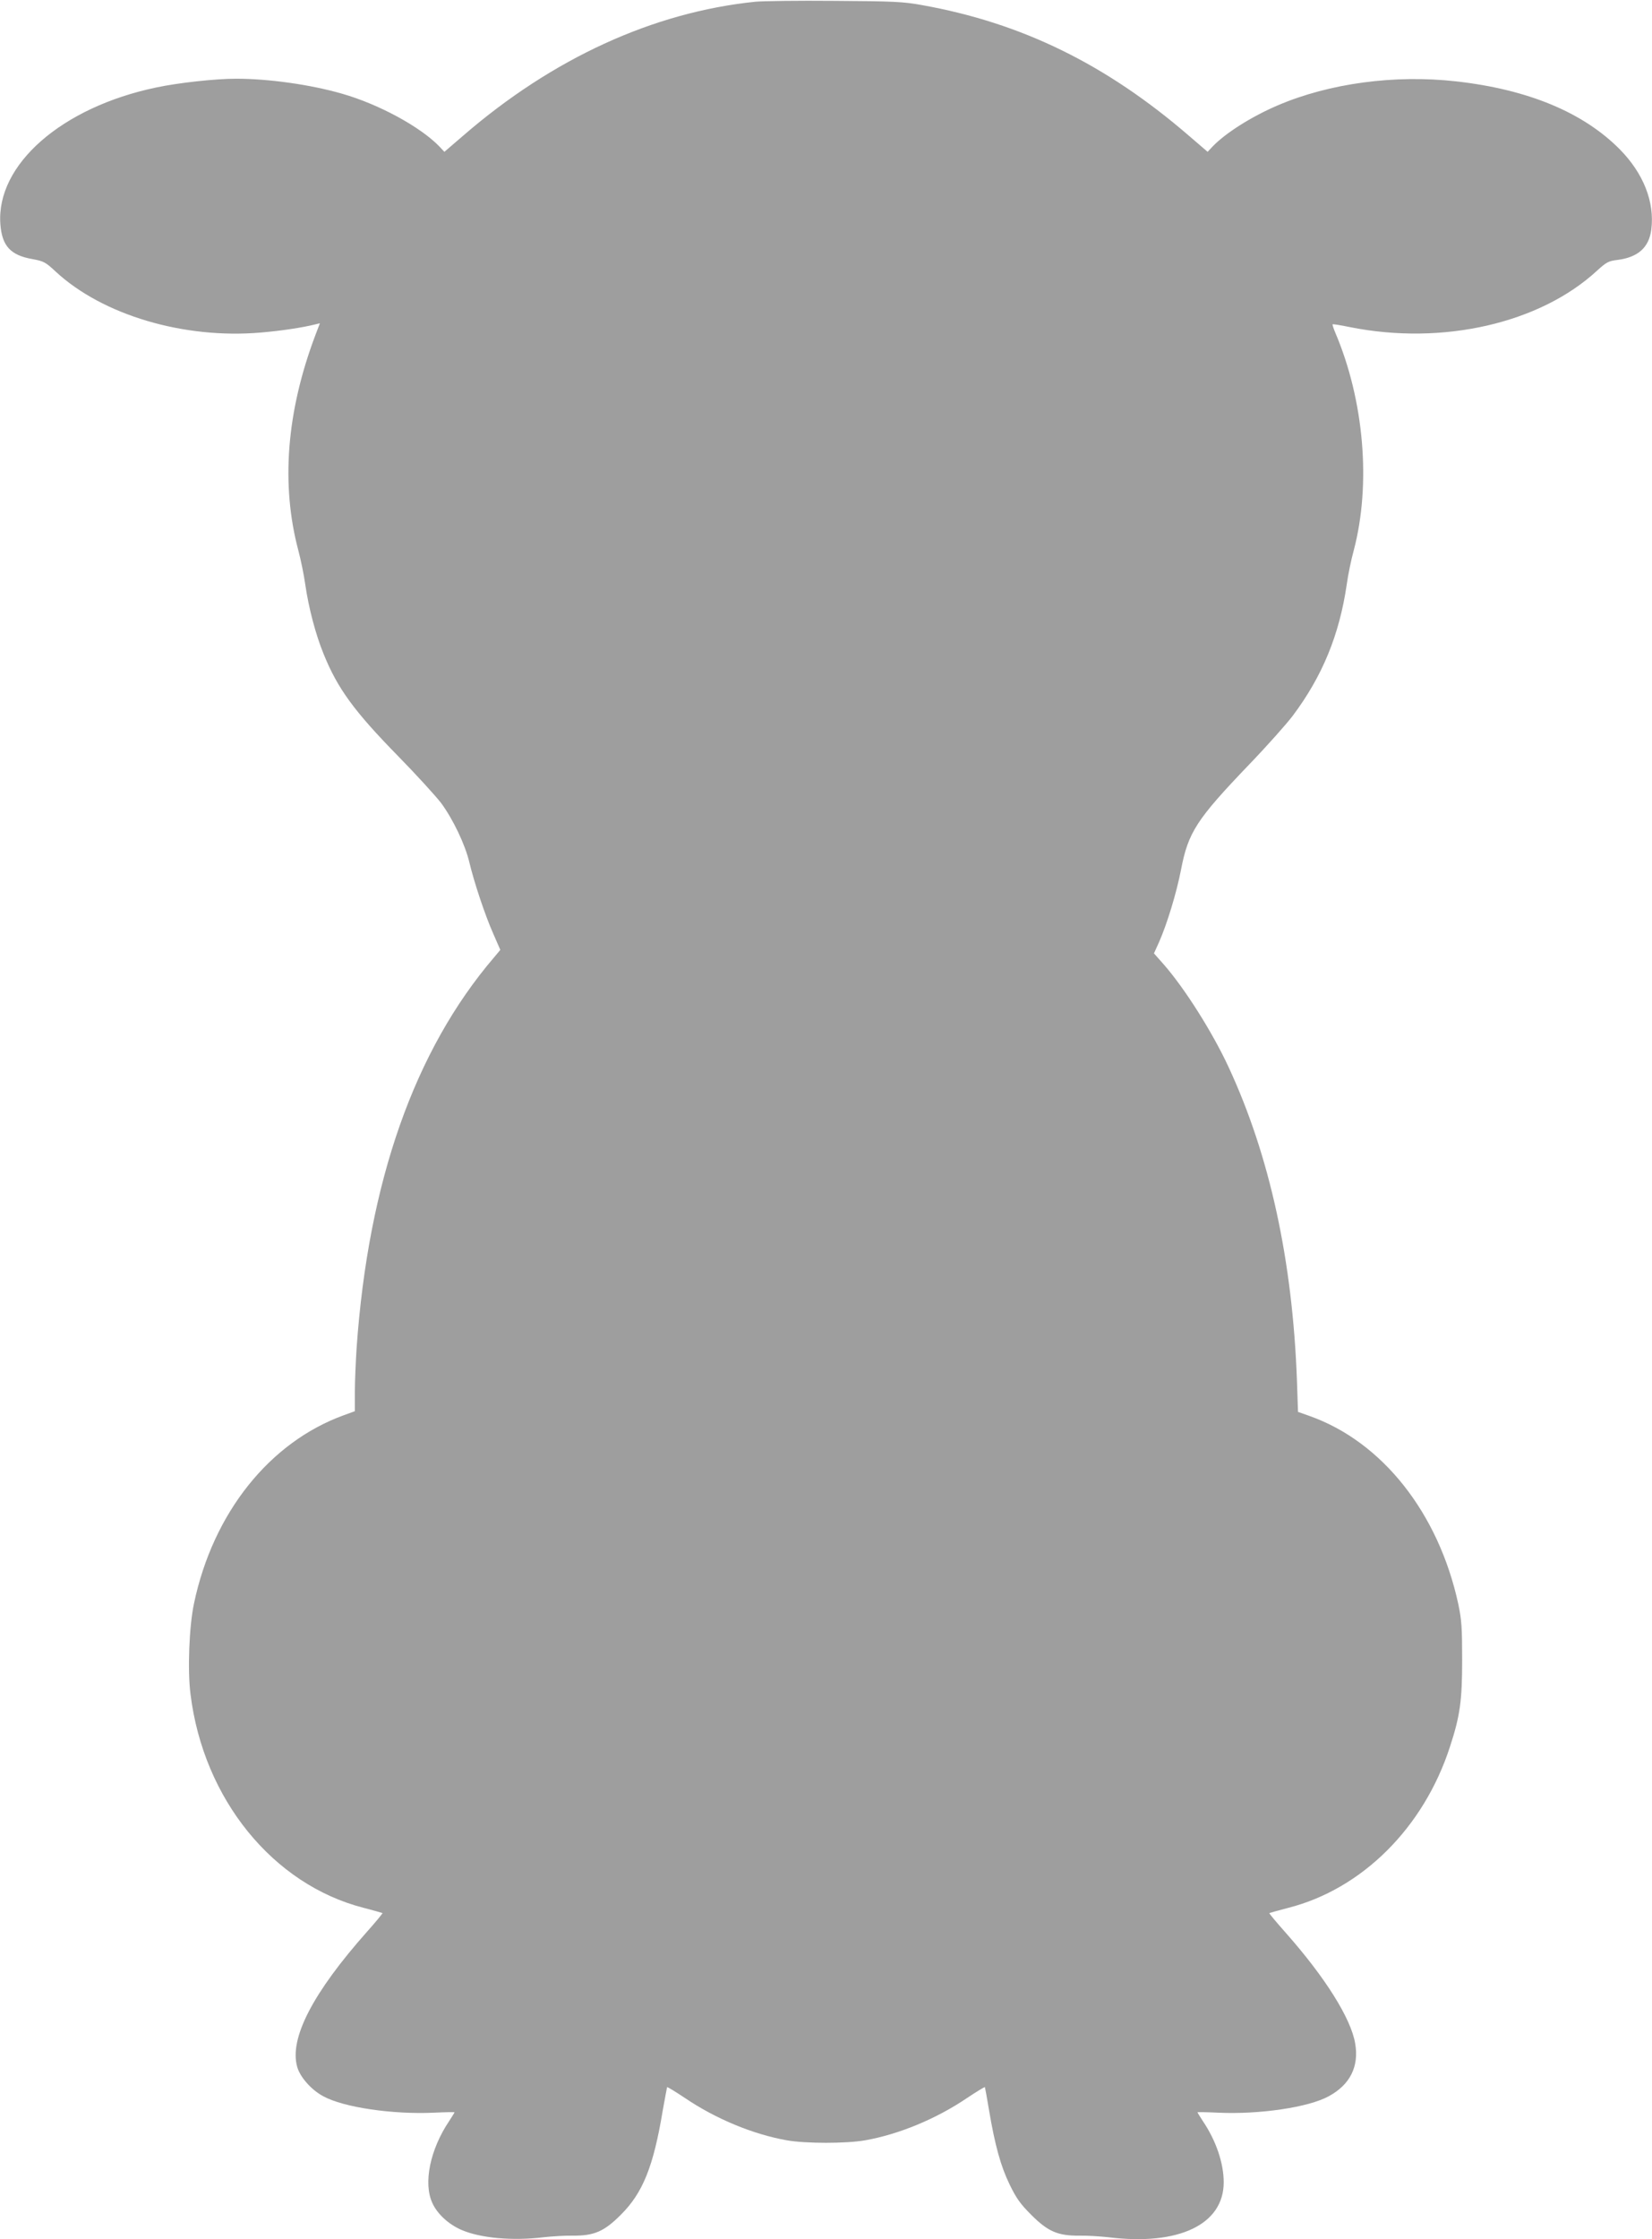 <?xml version="1.0" standalone="no"?>
<!DOCTYPE svg PUBLIC "-//W3C//DTD SVG 20010904//EN"
 "http://www.w3.org/TR/2001/REC-SVG-20010904/DTD/svg10.dtd">
<svg version="1.0" xmlns="http://www.w3.org/2000/svg"
 width="945pt" height="1280pt" viewBox="0 0 945 1280"
 preserveAspectRatio="xMidYMid meet">
<g transform="translate(0,1280) scale(0.1,-0.1)"
fill="#9e9e9e" stroke="none">
<path d="M4320 12790 c-584 -60 -1160 -324 -1671 -766 l-107 -92 -28 30 c-108
112 -344 241 -556 302 -180 52 -419 86 -608 86 -117 0 -329 -23 -456 -50 -541
-113 -916 -441 -892 -780 9 -126 58 -179 183 -201 65 -12 75 -17 134 -72 268
-248 733 -386 1173 -348 118 10 237 28 313 47 l25 6 -26 -68 c-165 -437 -198
-853 -97 -1232 14 -53 32 -140 39 -192 20 -137 60 -288 105 -398 80 -198 175
-328 428 -586 103 -105 212 -225 244 -266 68 -92 138 -238 162 -340 27 -113
89 -300 136 -406 l41 -94 -36 -43 c-455 -532 -719 -1281 -786 -2232 -5 -77
-10 -190 -10 -251 l0 -111 -63 -23 c-425 -154 -748 -558 -857 -1075 -28 -130
-38 -385 -20 -521 74 -598 471 -1087 990 -1220 58 -15 107 -29 108 -30 2 -1
-37 -49 -88 -106 -310 -349 -446 -610 -400 -773 16 -58 81 -132 149 -168 116
-64 398 -105 634 -94 64 3 117 4 117 2 0 -2 -14 -24 -30 -49 -110 -163 -150
-357 -96 -471 28 -61 91 -119 163 -151 109 -48 294 -65 473 -43 47 5 122 10
167 9 122 -1 179 24 274 119 126 125 187 276 240 596 13 71 24 132 25 134 2 2
48 -26 102 -62 177 -120 391 -208 583 -242 108 -19 340 -19 448 0 192 34 406
122 583 242 54 36 100 64 102 62 1 -2 12 -62 24 -134 34 -201 67 -319 118
-424 38 -78 61 -110 123 -172 95 -95 152 -120 274 -119 45 1 120 -4 167 -9
403 -50 660 73 660 314 0 110 -44 239 -120 351 -16 25 -30 47 -30 49 0 2 53 1
118 -2 235 -11 517 30 633 94 122 66 174 170 151 302 -24 143 -172 378 -396
631 -54 61 -97 112 -95 114 2 1 51 15 109 30 422 108 774 458 924 920 58 177
70 264 70 496 0 186 -3 229 -22 320 -113 522 -436 929 -852 1076 l-65 23 -6
178 c-25 687 -156 1288 -392 1795 -92 198 -250 448 -371 586 l-55 62 29 64
c46 104 100 281 126 415 41 213 88 286 389 600 103 107 214 232 249 278 170
226 268 464 310 753 7 52 25 140 40 194 100 379 59 858 -106 1245 -10 24 -17
45 -15 47 2 2 46 -5 99 -16 530 -106 1087 21 1414 323 53 48 65 55 116 61 118
15 181 71 194 174 20 157 -45 321 -180 458 -210 212 -526 343 -938 389 -350
39 -723 -11 -1018 -137 -150 -64 -299 -158 -374 -236 l-28 -30 -107 92 c-473
408 -956 645 -1528 747 -104 19 -162 22 -498 24 -209 2 -414 -1 -455 -5z"/>
</g>
</svg>
